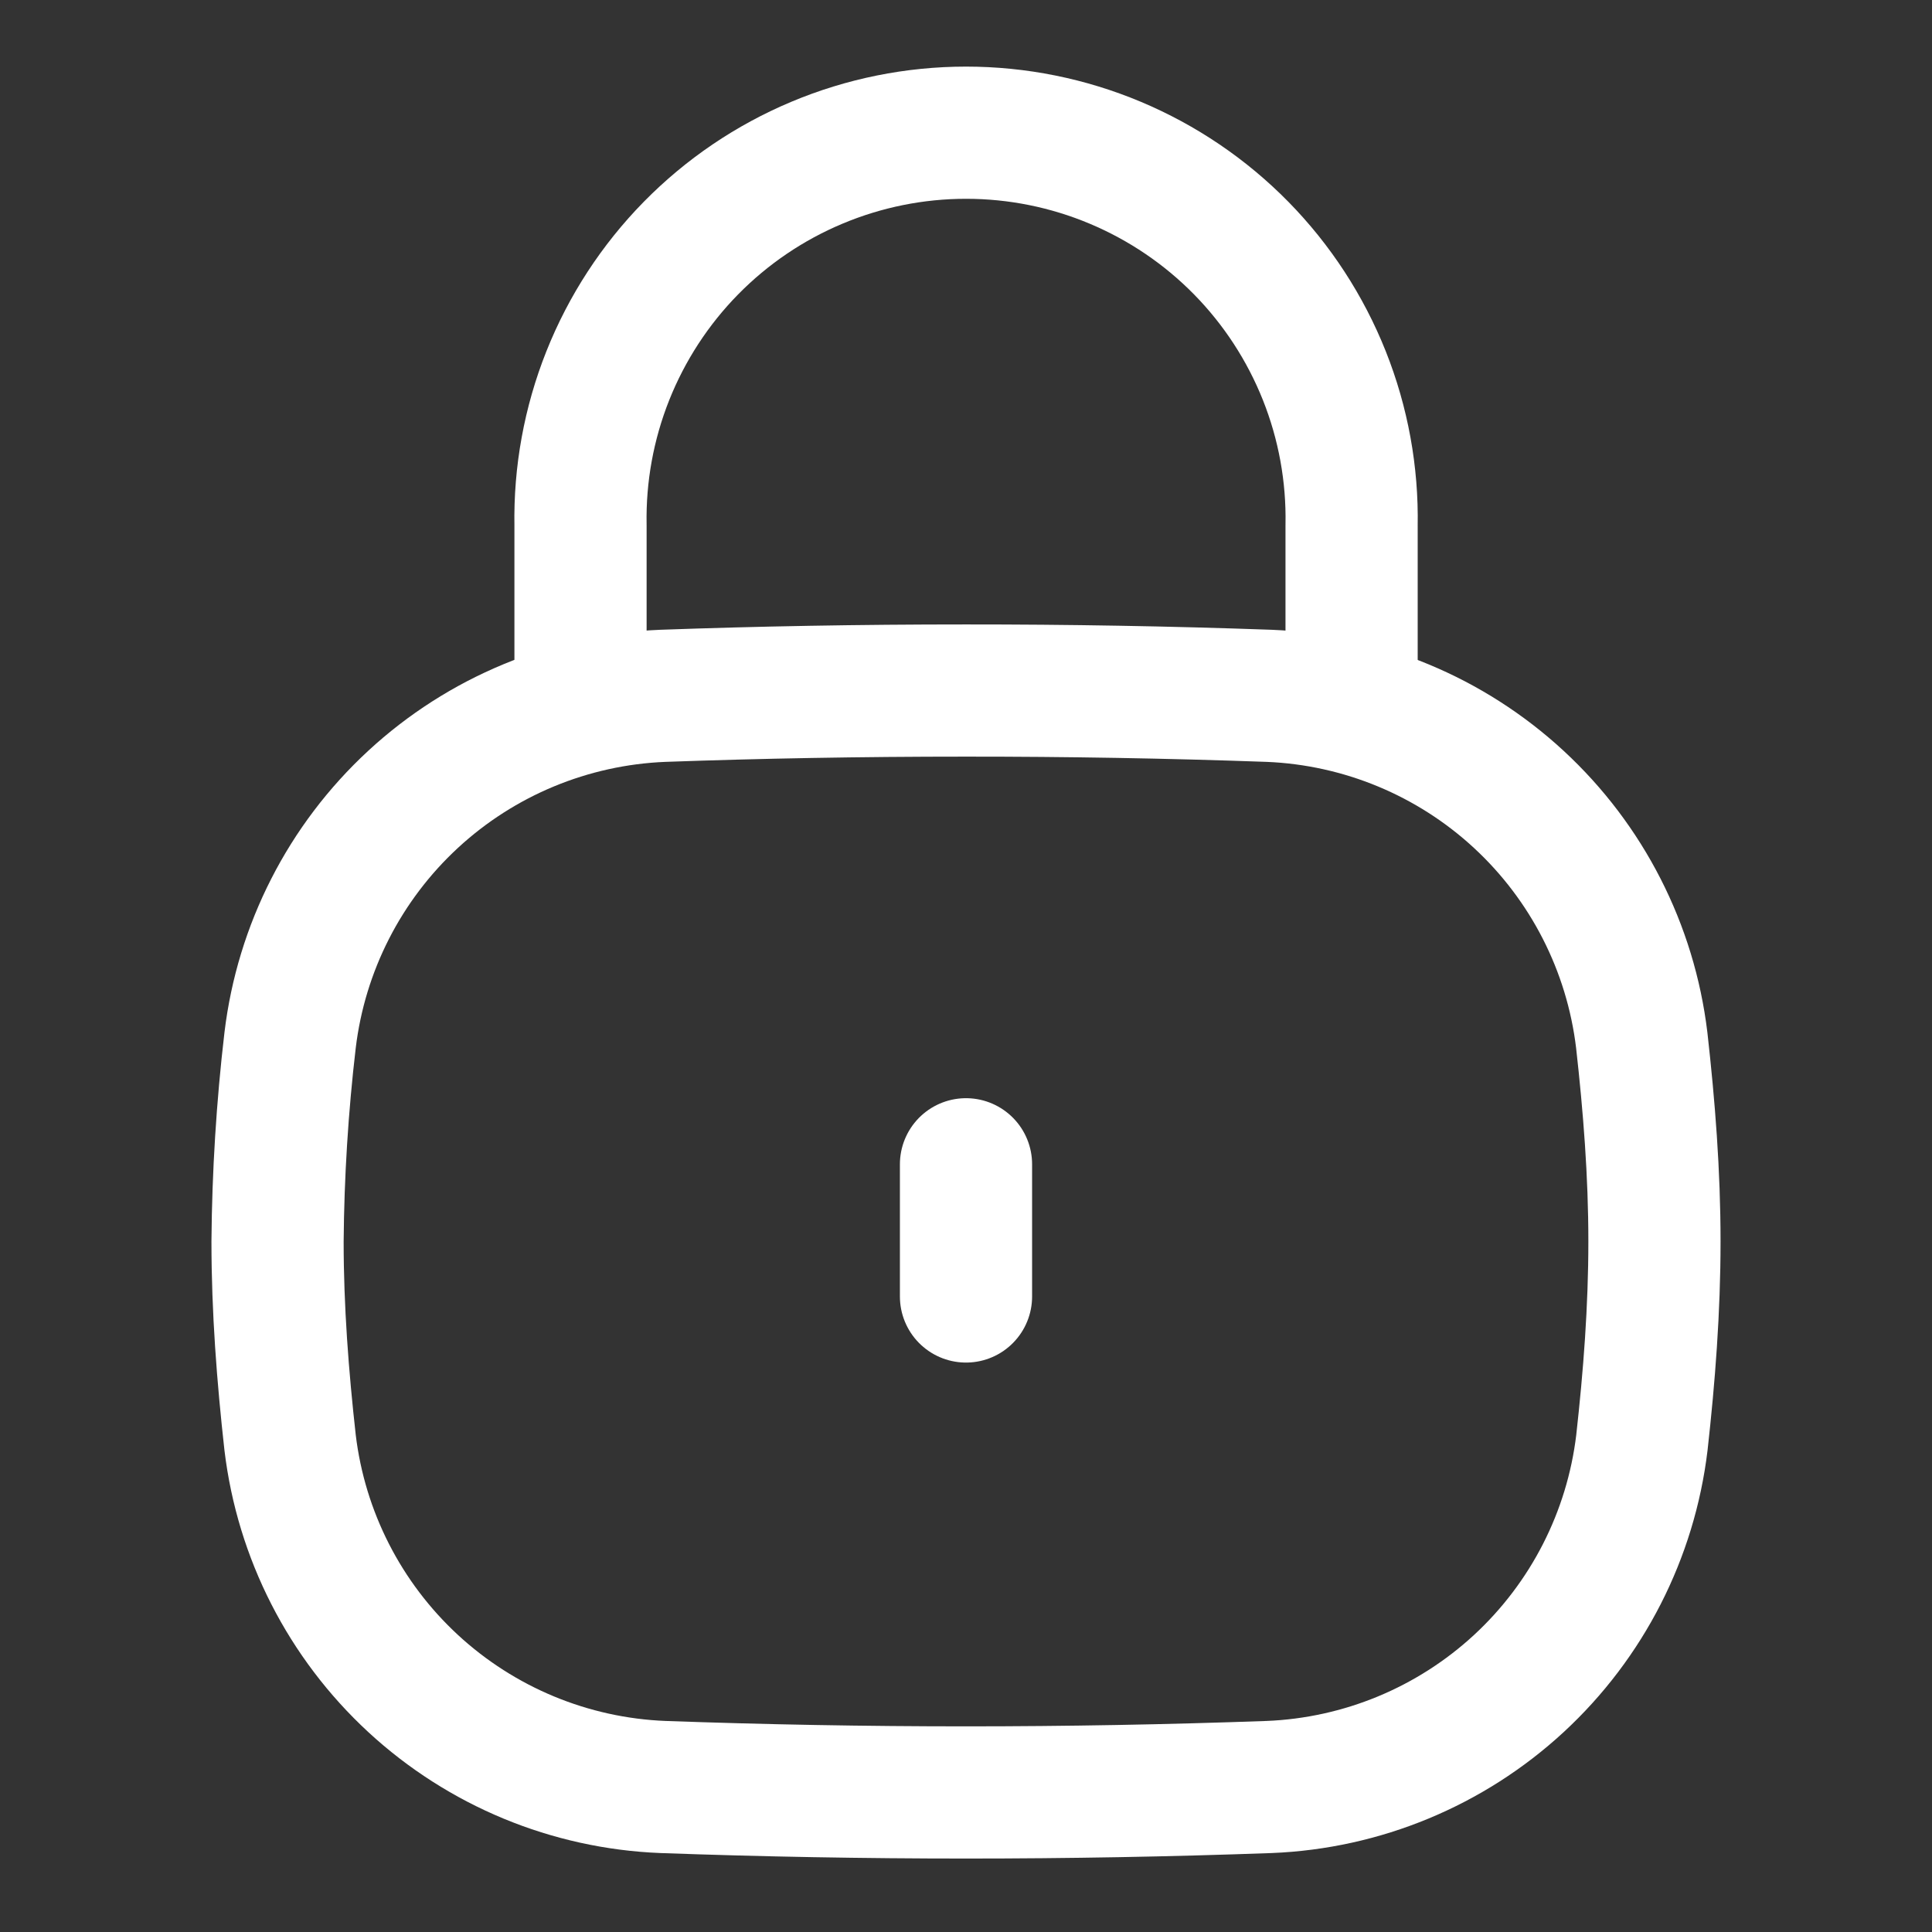 <svg width="38" height="38" viewBox="0 0 38 38" fill="none" xmlns="http://www.w3.org/2000/svg">
<rect x="0" y="0" width="38" height="38" fill="#333333" stroke="none"/>
<path d="M5.706 28.375C5.924 30.192 6.782 31.871 8.125 33.112C9.469 34.353 11.21 35.075 13.038 35.148C17.011 35.291 20.988 35.291 24.962 35.148C26.789 35.075 28.531 34.353 29.875 33.112C31.218 31.871 32.076 30.192 32.294 28.375C32.439 27.076 32.541 25.755 32.541 24.416C32.541 23.077 32.437 21.759 32.291 20.459C32.073 18.643 31.216 16.964 29.873 15.723C28.53 14.482 26.789 13.76 24.962 13.686C22.975 13.615 20.988 13.581 19 13.582C16.894 13.582 14.939 13.618 13.036 13.686C11.208 13.76 9.467 14.482 8.124 15.723C6.781 16.964 5.924 18.643 5.706 20.459C5.552 21.772 5.47 23.093 5.459 24.416C5.459 25.755 5.561 27.076 5.706 28.375Z" stroke="white" stroke-width="2.6" stroke-linecap="round" stroke-linejoin="round"/>
<path d="M26.584 13.584V10.334C26.603 9.327 26.421 8.326 26.048 7.389C25.675 6.453 25.12 5.6 24.414 4.881C23.708 4.162 22.865 3.591 21.936 3.201C21.007 2.811 20.009 2.61 19.001 2.61C17.994 2.61 16.996 2.811 16.067 3.201C15.137 3.591 14.295 4.162 13.589 4.881C12.883 5.6 12.328 6.453 11.955 7.389C11.582 8.326 11.4 9.327 11.418 10.334V13.584M19 22.9V25.5" stroke="white" stroke-width="2.6" stroke-linecap="round" stroke-linejoin="round"/>
</svg>
